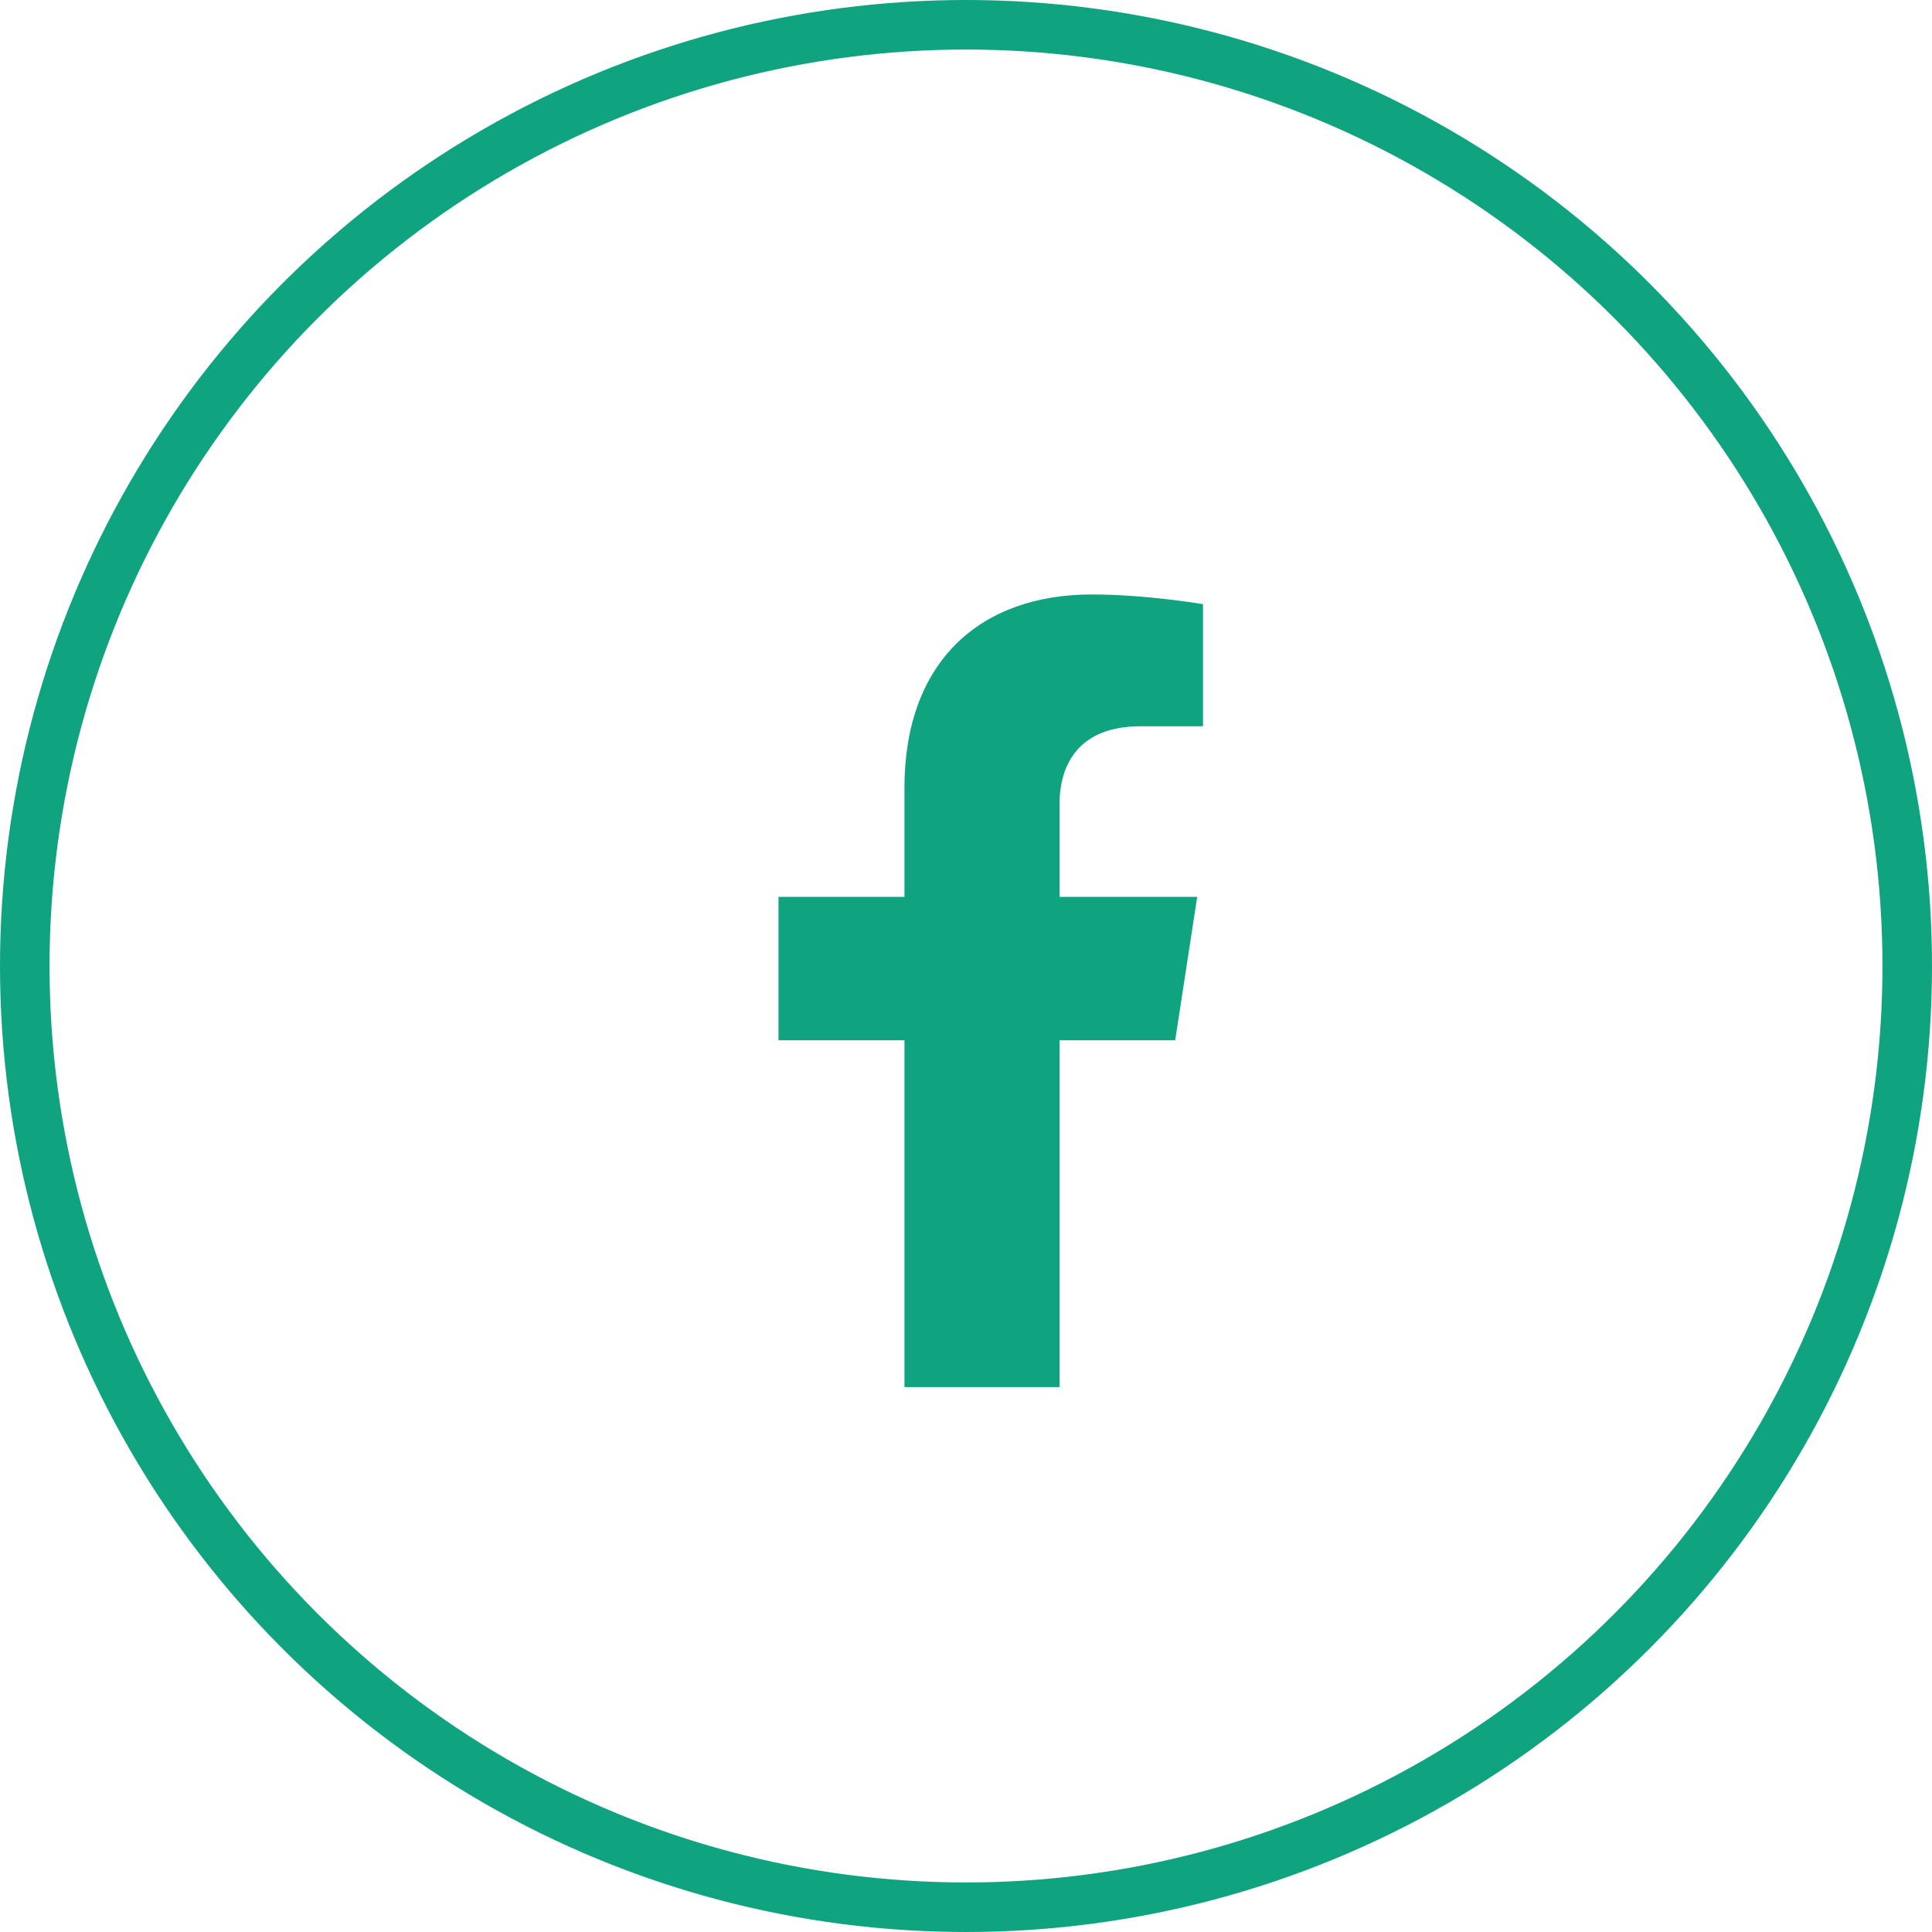 <svg width="39" height="39" viewBox="0 0 39 39" fill="none" xmlns="http://www.w3.org/2000/svg">
<circle cx="19.5" cy="19.5" r="19" stroke="#10A37F"/>
<path d="M23.723 21L24.167 18.104H21.389V16.225C21.389 15.433 21.777 14.661 23.021 14.661H24.284V12.196C24.284 12.196 23.138 12 22.042 12C19.754 12 18.258 13.387 18.258 15.898V18.104H15.715V21H18.258V28H21.389V21H23.723Z" fill="#10A37F"/>
</svg>
